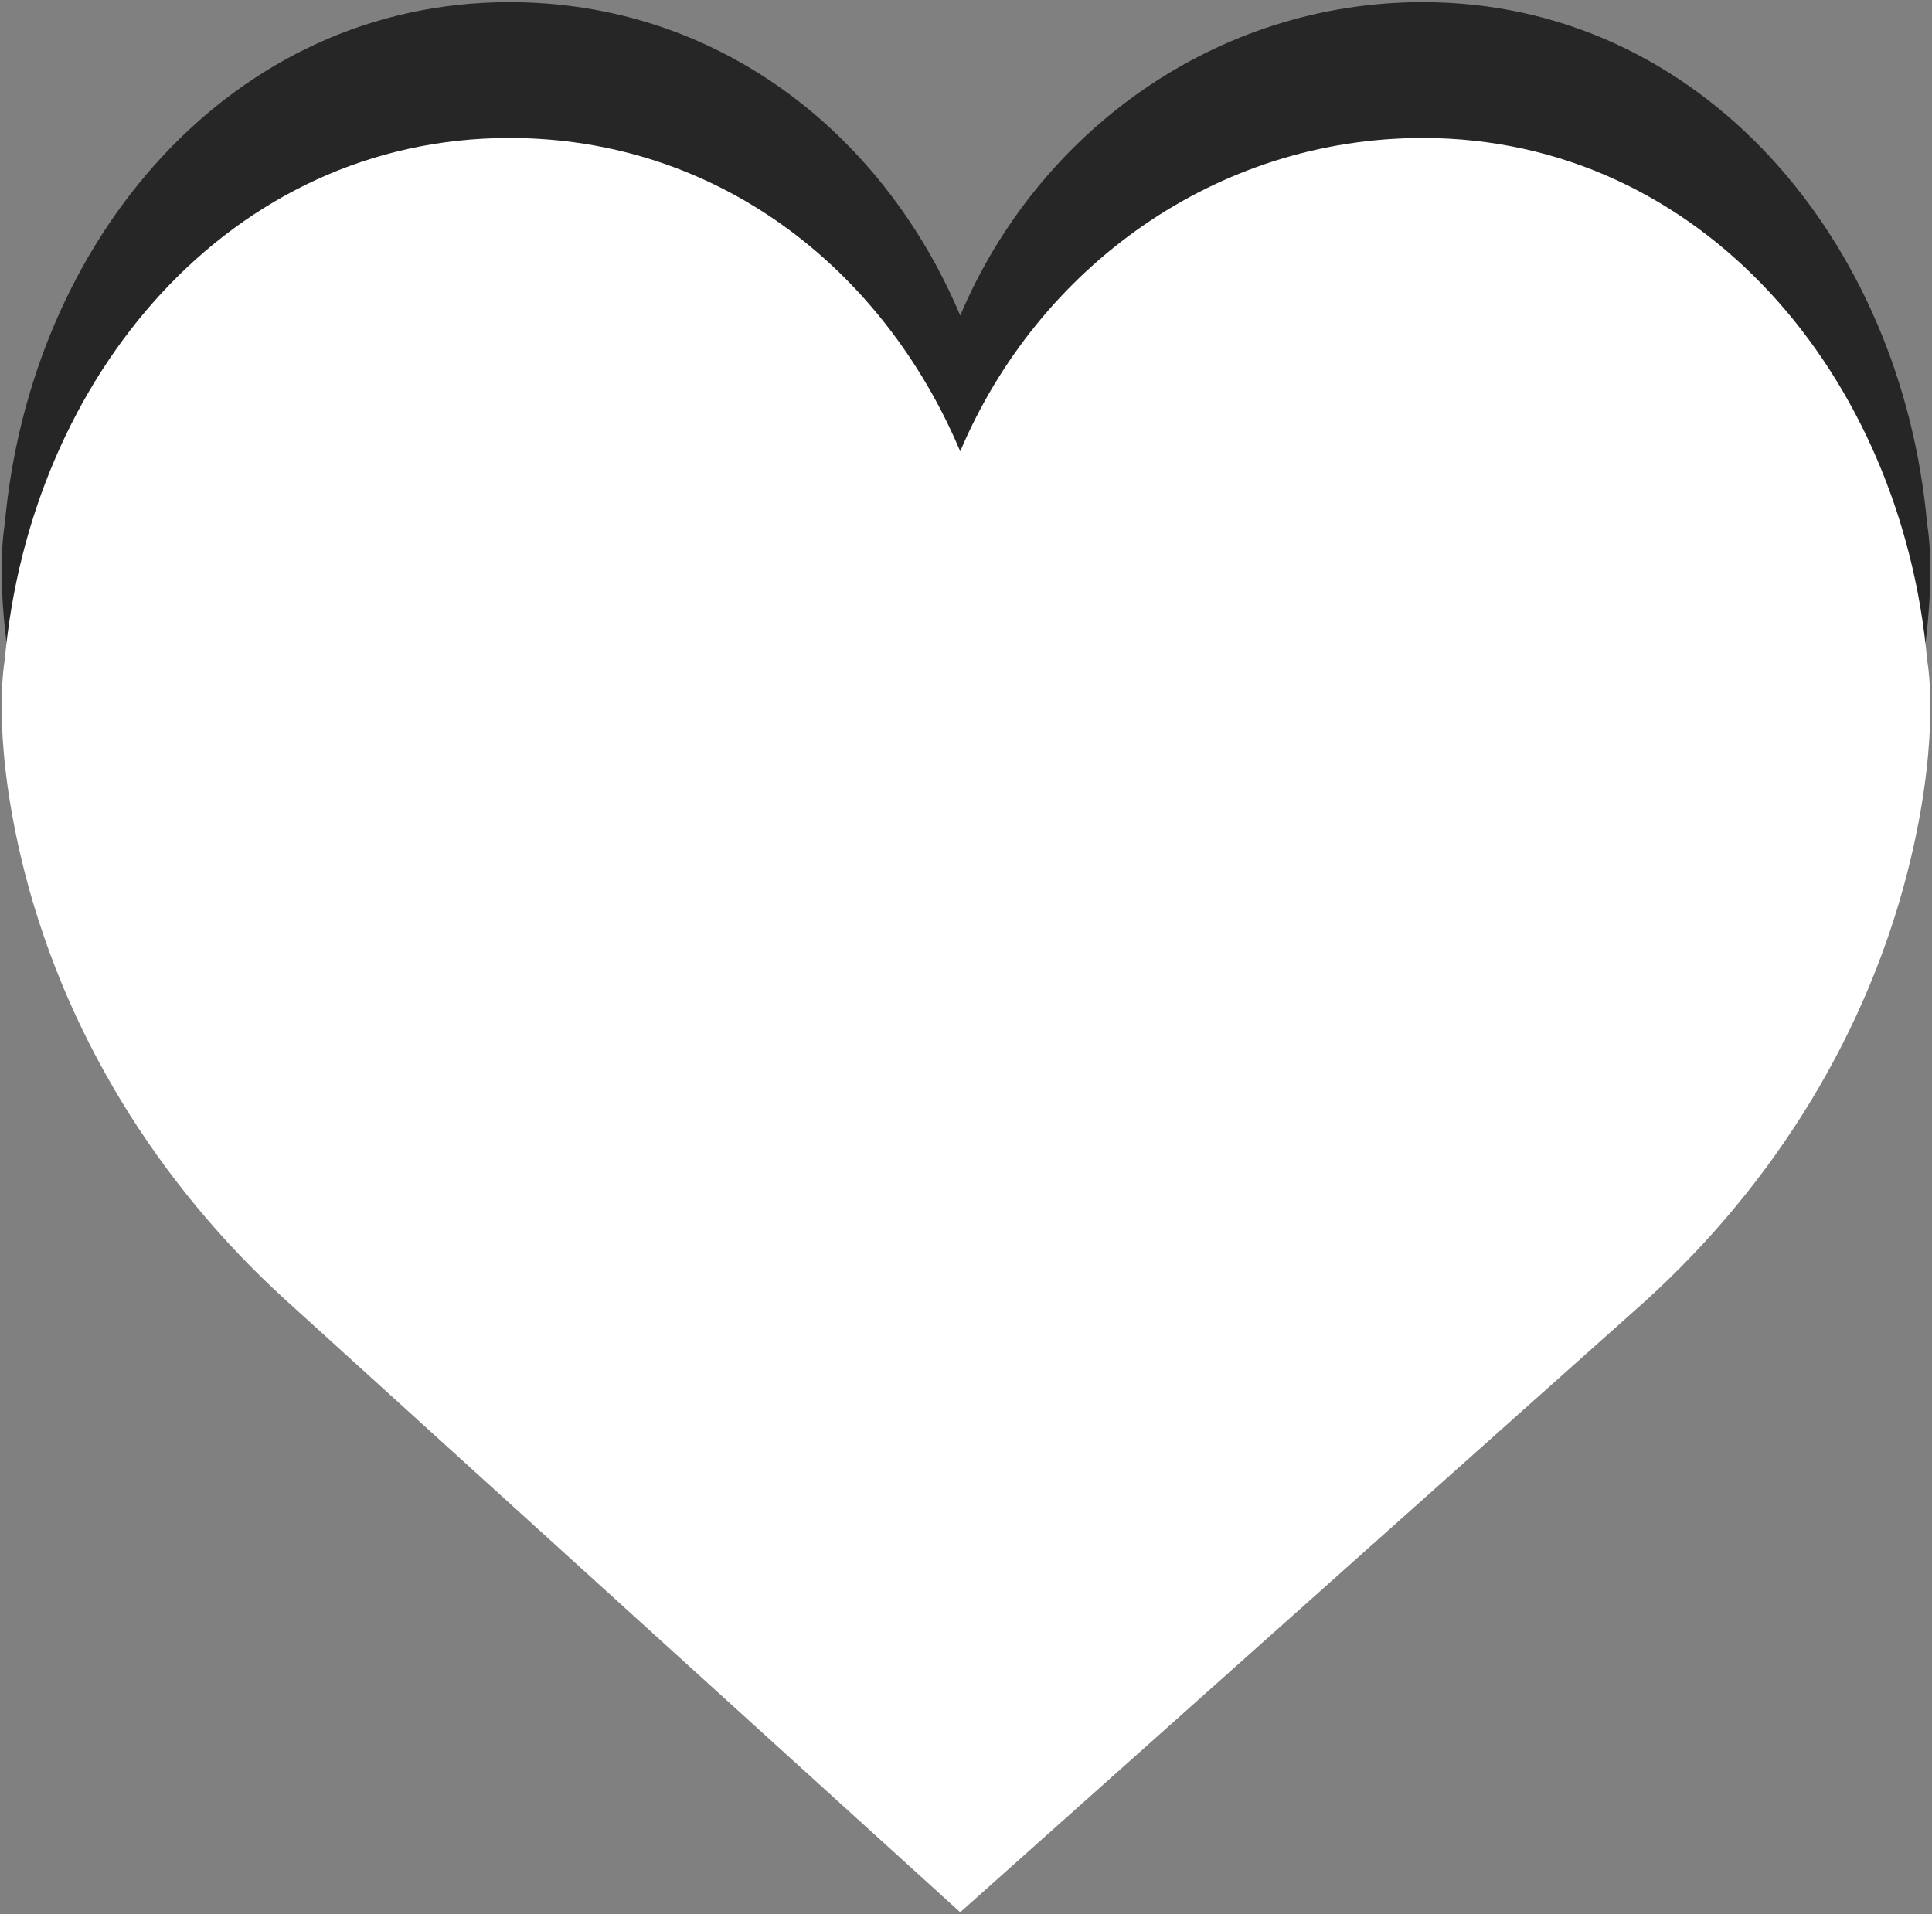 <?xml version="1.0" encoding="utf-8"?>
<!-- Generator: Adobe Illustrator 22.0.0, SVG Export Plug-In . SVG Version: 6.00 Build 0)  -->
<svg version="1.1" id="Layer_1" xmlns="http://www.w3.org/2000/svg" xmlns:xlink="http://www.w3.org/1999/xlink" x="0px" y="0px"
	 width="222px" height="220px" viewBox="0 0 222 220" enable-background="new 0 0 222 220" xml:space="preserve">
<rect x="0" y="0" width="222" height="220" fill="#808080" stroke="none"/>
<g id="black_4_">
	<path opacity="0.7" d="M110.336,36.262C119.3,15.076,139.727,0.25,163.49,0.25c32.007,0,55.06,27.397,57.958,60.036
		c0,0,1.579,8.095-1.862,22.682c-4.698,19.868-15.713,37.525-30.583,50.988l-78.668,70.186l-77.327-70.186
		c-14.87-13.463-25.885-31.12-30.583-50.988C-1.015,68.38,0.542,60.286,0.542,60.286C3.445,27.625,26.515,0.25,58.527,0.25
		C82.29,0.25,101.399,15.076,110.336,36.262L110.336,36.262z"/>
	<path fill="#FFFFFF" d="M110.336,51.871c8.964-21.186,29.392-36.012,53.154-36.012c32.007,0,55.06,27.397,57.958,60.036
		c0,0,1.579,8.094-1.862,22.682c-4.698,19.868-15.713,37.525-30.583,50.988l-78.668,70.186l-77.327-70.186
		c-14.87-13.463-25.885-31.12-30.583-50.988c-3.441-14.588-1.884-22.682-1.884-22.682c2.903-32.661,25.973-60.036,57.986-60.036
		C82.29,15.858,101.399,30.685,110.336,51.871L110.336,51.871z"/>
</g>
</svg>
